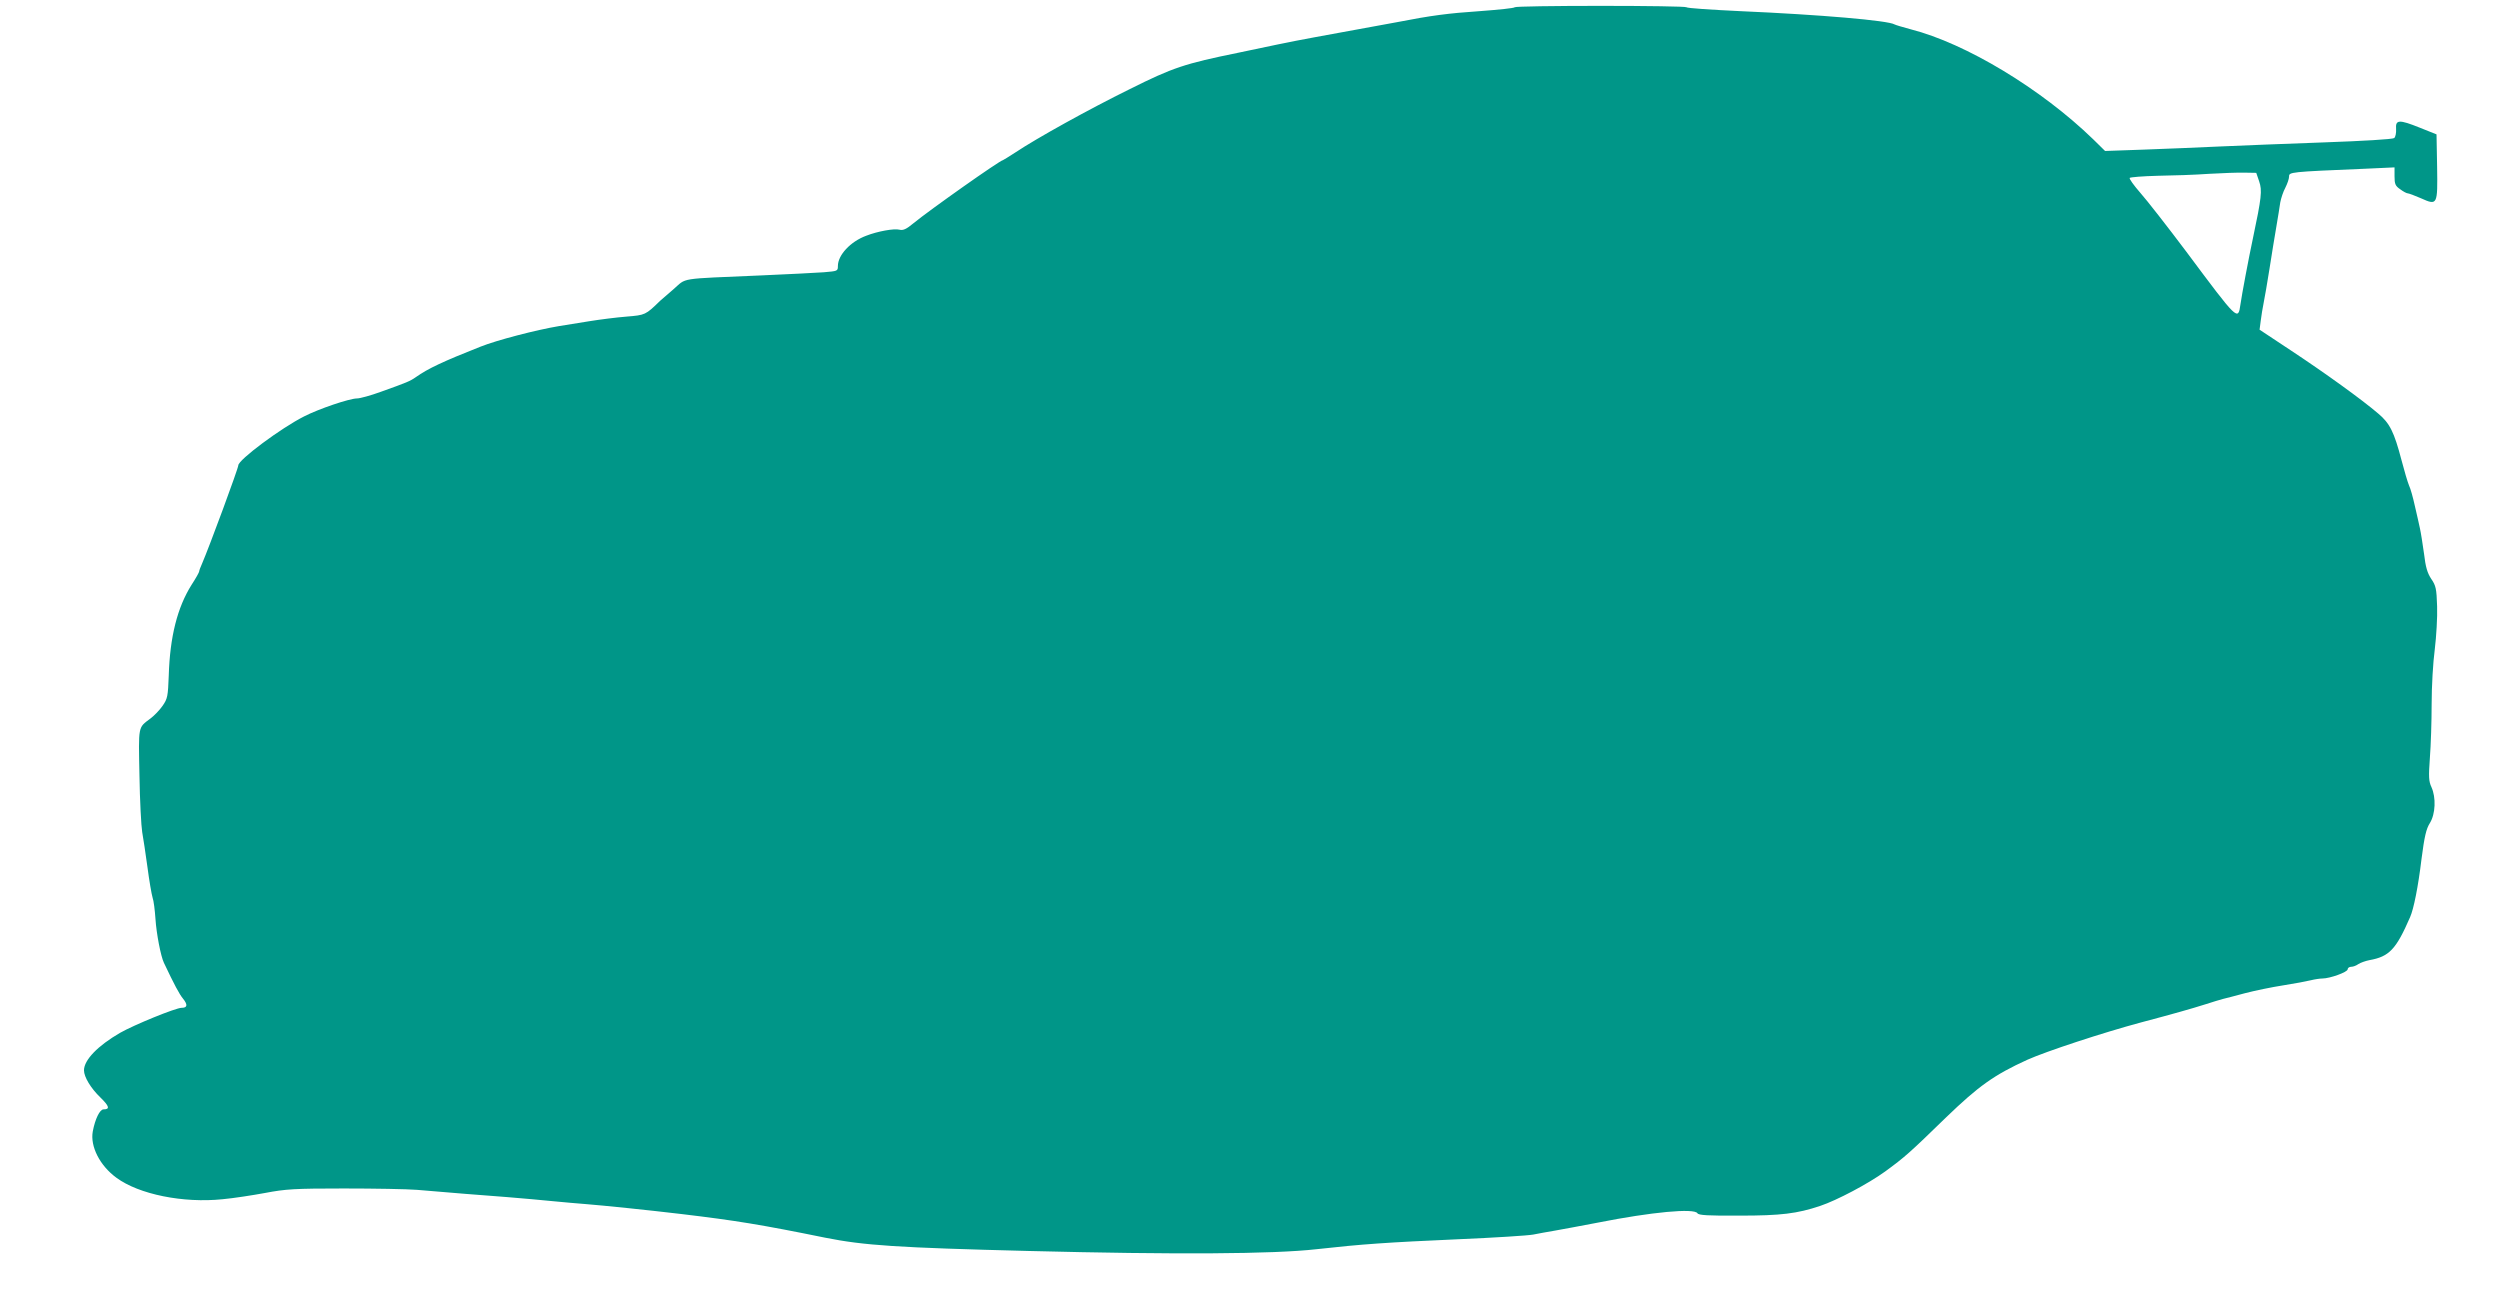 <?xml version="1.0" standalone="no"?>
<!DOCTYPE svg PUBLIC "-//W3C//DTD SVG 20010904//EN"
 "http://www.w3.org/TR/2001/REC-SVG-20010904/DTD/svg10.dtd">
<svg version="1.0" xmlns="http://www.w3.org/2000/svg"
 width="1280pt" height="672pt" viewBox="0 0 1280 672"
 preserveAspectRatio="xMidYMid meet">
<g transform="translate(0,672) scale(0.1,-0.1)"
fill="#009688" stroke="none">
<path d="M7756 6683 c-4 -5 -85 -13 -179 -20 -162 -11 -248 -22 -427 -57 -70
-13 -159 -29 -415 -76 -55 -10 -143 -27 -195 -38 -52 -11 -142 -30 -200 -42
-275 -56 -335 -76 -555 -186 -211 -104 -476 -251 -587 -325 -33 -21 -61 -39
-63 -39 -14 0 -378 -257 -458 -323 -36 -30 -53 -38 -72 -33 -27 7 -111 -8
-170 -31 -81 -30 -145 -99 -145 -155 0 -26 -2 -26 -72 -32 -40 -3 -183 -10
-318 -16 -435 -19 -381 -10 -453 -72 -34 -29 -64 -55 -67 -58 -75 -73 -76 -73
-172 -81 -51 -4 -138 -15 -193 -24 -55 -9 -125 -20 -155 -25 -113 -19 -315
-71 -400 -105 -190 -75 -269 -112 -331 -156 -30 -21 -45 -27 -179 -75 -52 -19
-107 -34 -122 -34 -38 0 -195 -53 -271 -92 -117 -59 -337 -222 -337 -251 0
-15 -148 -416 -186 -504 -8 -17 -14 -34 -14 -38 0 -5 -17 -35 -39 -69 -73
-116 -111 -266 -117 -465 -4 -105 -6 -118 -31 -154 -15 -22 -43 -51 -63 -66
-64 -48 -61 -34 -56 -291 2 -129 9 -260 14 -290 5 -30 18 -111 27 -180 9 -69
21 -138 26 -155 6 -16 12 -66 15 -110 5 -76 27 -190 43 -224 53 -112 79 -161
98 -184 25 -31 23 -47 -7 -47 -30 0 -243 -87 -315 -128 -114 -66 -185 -139
-185 -192 0 -34 35 -92 84 -139 46 -45 50 -61 16 -61 -19 0 -43 -49 -55 -113
-14 -76 36 -175 121 -237 115 -85 342 -131 544 -110 55 5 152 20 217 32 105
20 150 23 403 23 157 0 326 -3 375 -7 178 -15 322 -27 460 -37 77 -6 183 -16
235 -21 52 -5 129 -12 170 -15 88 -7 314 -30 490 -51 276 -33 406 -54 735
-121 201 -40 369 -51 1042 -68 752 -19 1252 -16 1473 9 232 26 363 35 725 51
187 8 360 19 385 24 25 5 74 14 110 20 36 6 135 25 220 41 278 55 495 75 511
48 6 -10 54 -13 216 -12 211 0 294 10 413 50 84 28 245 113 332 176 100 73
125 95 313 278 165 159 244 216 415 294 96 43 387 139 585 192 162 43 251 68
330 93 33 11 71 22 85 26 14 3 66 17 115 30 50 13 137 31 195 40 58 9 121 21
141 26 20 5 47 9 59 9 39 0 130 33 130 47 0 7 8 13 18 13 10 0 26 6 37 14 11
7 36 16 56 20 102 18 137 55 209 221 18 41 41 154 58 296 15 116 24 155 43
185 29 47 32 131 8 184 -14 30 -15 53 -8 150 5 63 9 187 9 275 0 90 7 213 16
280 8 66 14 165 12 221 -3 90 -6 105 -30 140 -20 30 -29 61 -37 129 -7 50 -16
108 -21 130 -5 22 -16 74 -26 115 -9 41 -22 89 -30 105 -7 17 -24 74 -38 128
-38 145 -60 190 -120 240 -83 71 -270 206 -444 321 l-163 108 6 46 c3 26 10
67 15 92 5 25 19 104 30 175 11 72 27 168 35 215 8 47 17 102 20 124 4 21 15
55 26 75 10 20 19 45 19 57 0 23 2 24 388 40 l152 7 0 -46 c0 -39 4 -49 29
-66 16 -12 33 -21 39 -21 5 0 35 -11 67 -25 85 -38 86 -36 83 162 l-3 165 -85
34 c-107 43 -126 42 -122 -7 1 -20 -3 -41 -10 -46 -8 -6 -159 -15 -358 -22
-190 -7 -430 -16 -535 -21 -104 -5 -279 -12 -388 -16 l-199 -7 -61 60 c-266
258 -652 491 -934 563 -41 11 -78 22 -83 25 -32 20 -380 50 -792 68 -146 7
-270 15 -274 20 -4 4 -202 7 -439 7 -237 0 -435 -3 -439 -7z m3811 -892 c16
-46 12 -83 -32 -291 -21 -98 -57 -289 -64 -339 -12 -85 -13 -84 -276 269 -97
129 -203 265 -236 302 -33 38 -58 72 -55 77 3 4 68 9 143 11 76 1 194 5 263
10 69 4 151 7 184 6 l58 -1 15 -44z"/>
</g>
</svg>
